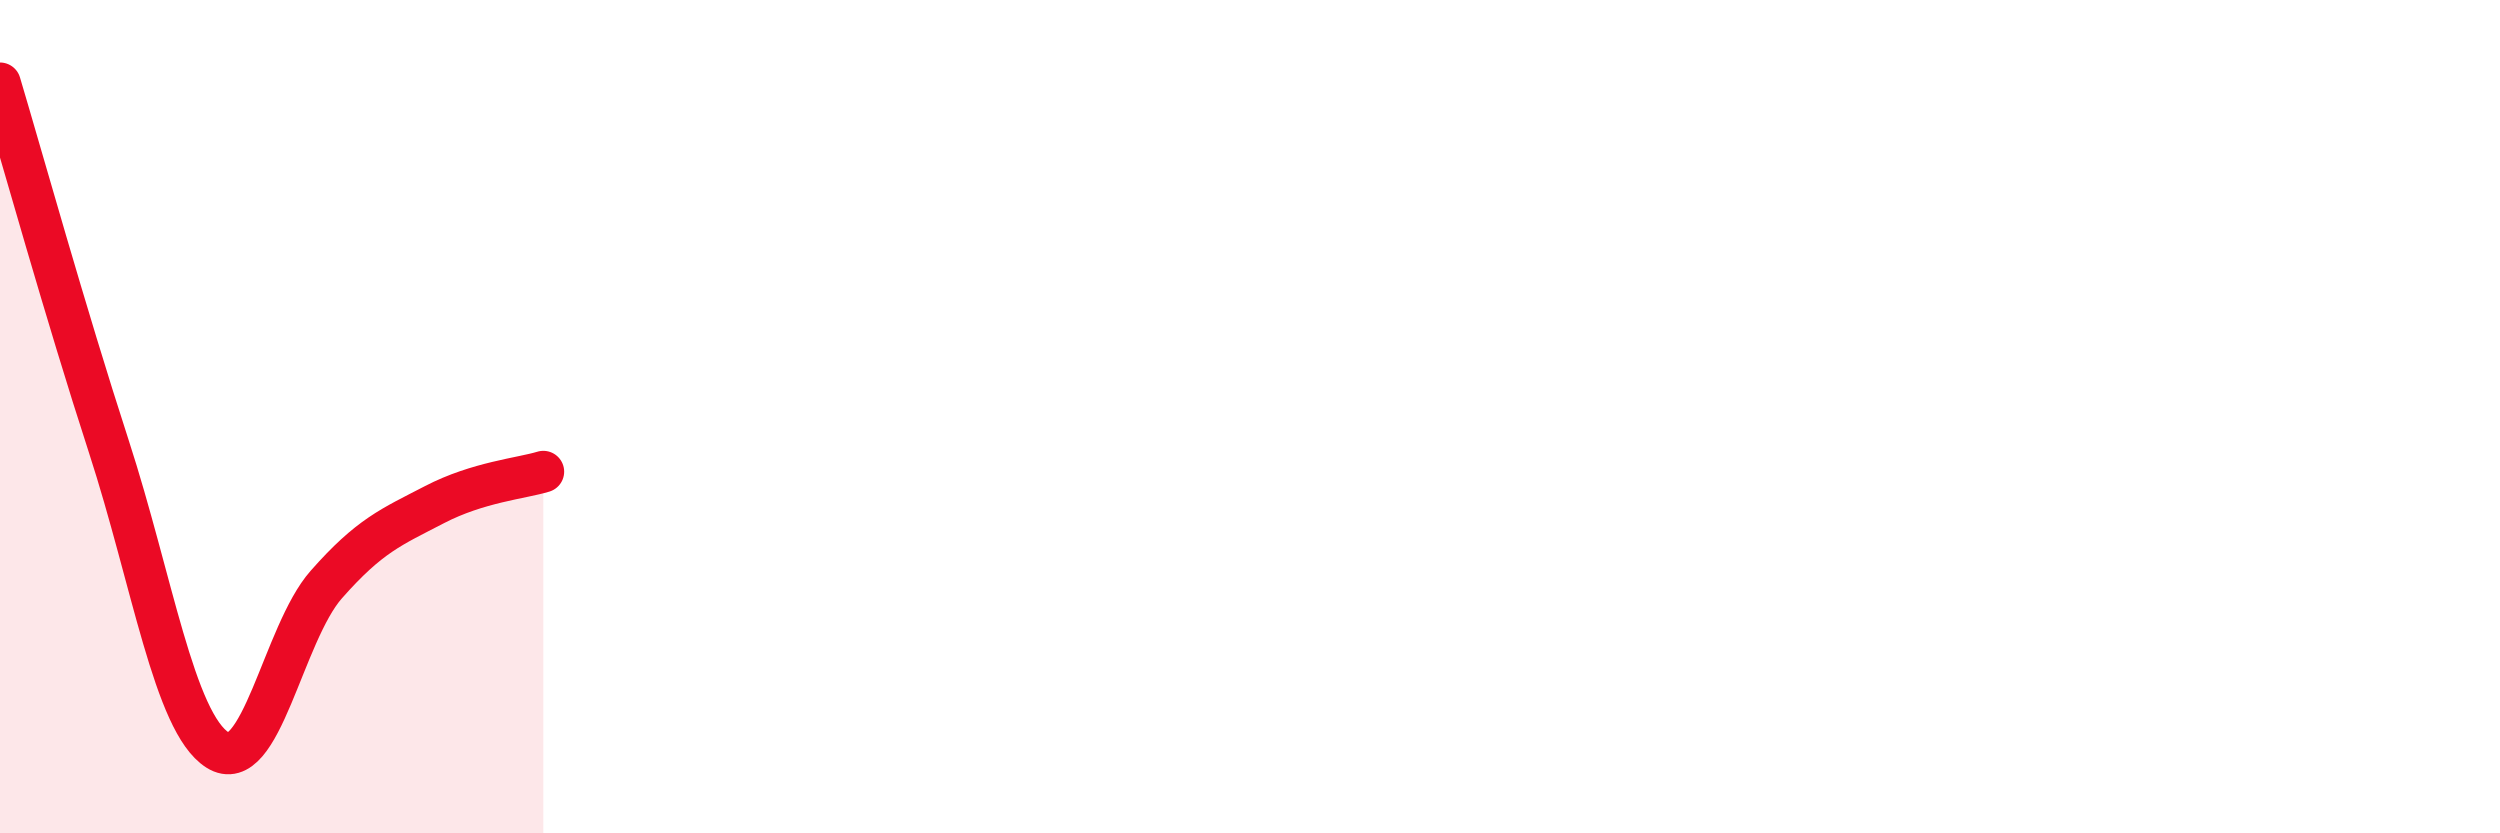 
    <svg width="60" height="20" viewBox="0 0 60 20" xmlns="http://www.w3.org/2000/svg">
      <path
        d="M 0,2 C 0.52,3.74 1.57,7.51 2.61,10.71 C 3.65,13.91 4.18,17.34 5.22,18 C 6.26,18.66 6.79,15.21 7.83,14.03 C 8.87,12.85 9.39,12.65 10.43,12.11 C 11.47,11.57 12.52,11.48 13.04,11.32L13.04 20L0 20Z"
        fill="#EB0A25"
        opacity="0.1"
        stroke-linecap="round"
        stroke-linejoin="round"
      />
      <path
        d="M 0,2 C 0.52,3.74 1.57,7.51 2.61,10.71 C 3.65,13.91 4.18,17.34 5.22,18 C 6.26,18.66 6.79,15.21 7.83,14.03 C 8.87,12.85 9.39,12.65 10.43,12.11 C 11.47,11.57 12.52,11.48 13.04,11.32"
        stroke="#EB0A25"
        stroke-width="1"
        fill="none"
        stroke-linecap="round"
        stroke-linejoin="round"
      />
    </svg>
  